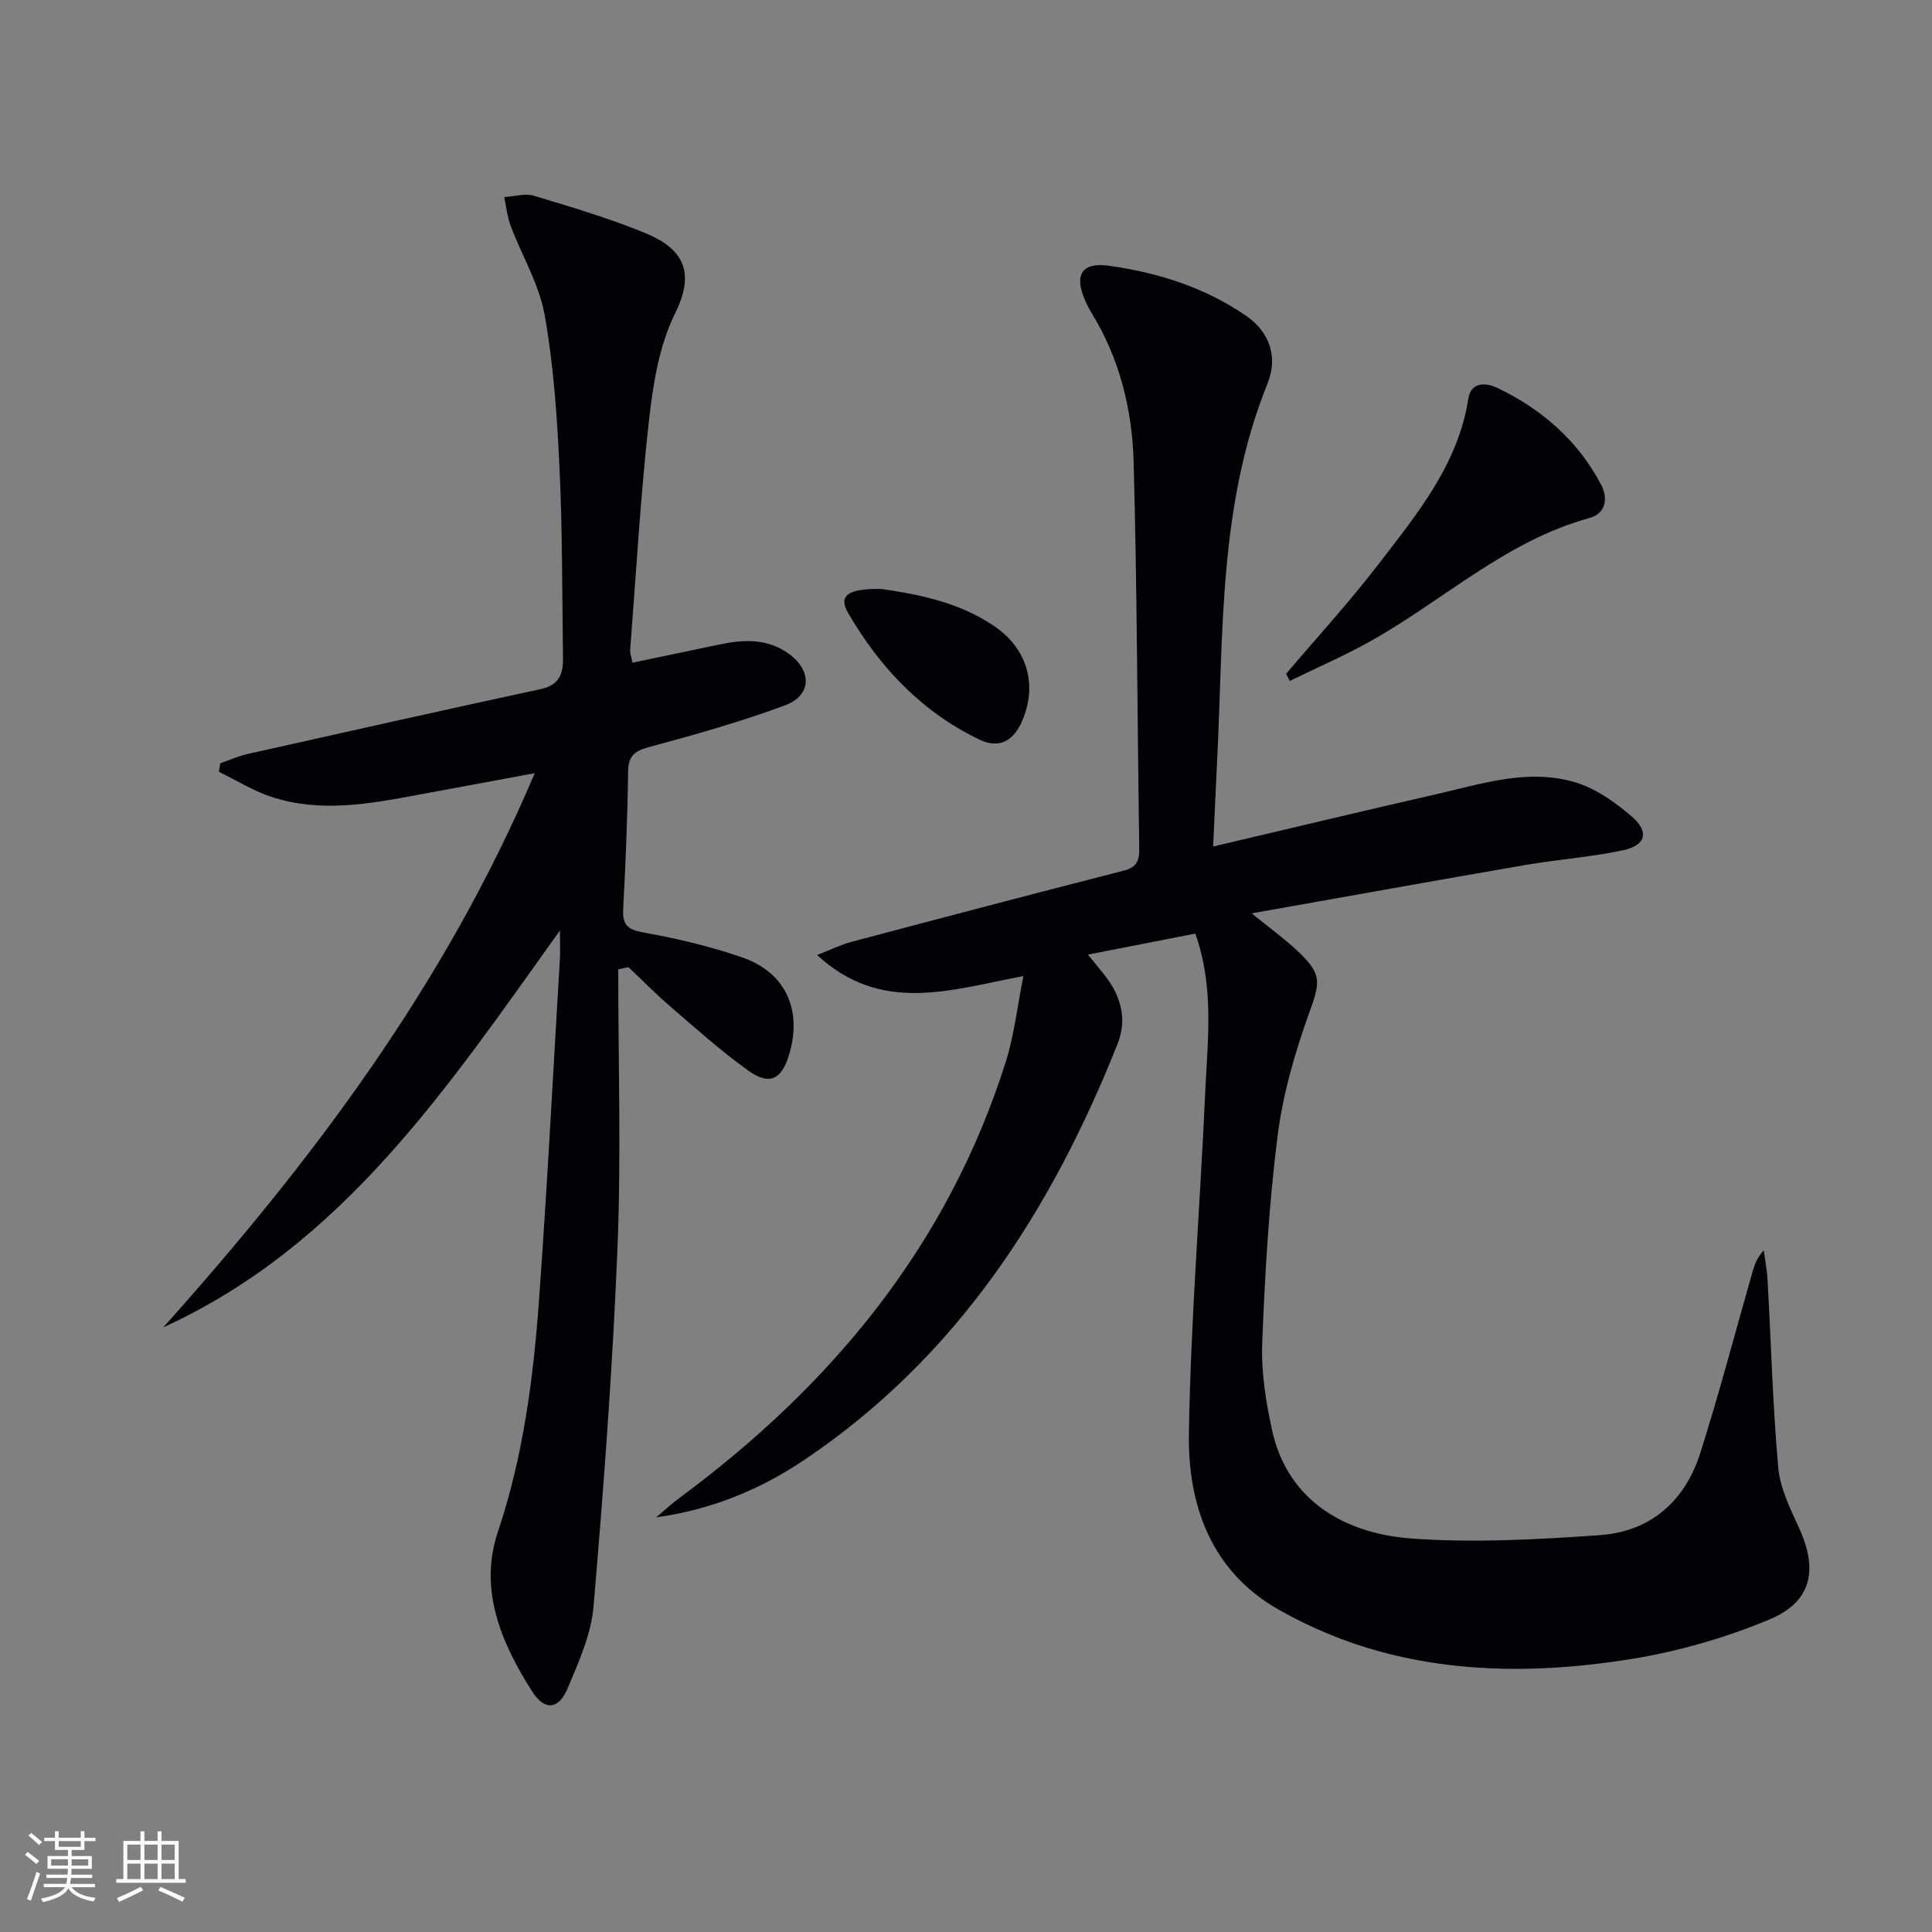 <svg enable-background="new 0 0 400 400" viewBox="0 0 400 400" xmlns="http://www.w3.org/2000/svg"><rect x="0" y="0" width="400" height="400" fill="#808080" stroke="none"/><g fill="#010106"><path d="m135.86 314.15c1.61-1.35 3.15-2.79 4.84-4.04 31.59-23.36 55.6-52.41 67.57-90.39 1.71-5.42 2.32-11.18 3.62-17.64-15.22 2.88-29.36 7.93-42.72-4.35 2.81-1.09 4.92-2.15 7.16-2.74 18.75-4.98 37.52-9.92 56.32-14.73 2.71-.69 3.26-2.1 3.22-4.6-.4-26.64-.44-53.29-1.16-79.93-.29-10.85-2.86-21.42-8.69-30.89-.52-.85-.97-1.75-1.37-2.67-2.31-5.31-.68-7.94 5.01-7.14 10.12 1.41 19.78 4.49 28.3 10.33 4.82 3.31 6.74 8.45 4.45 14.1-10.12 25.03-9.1 51.48-10.4 77.64-.29 5.78-.53 11.56-.84 18.16 15.79-3.71 30.91-7.34 46.08-10.8 9.52-2.17 19.14-5.42 28.92-2.48 4.25 1.28 8.27 4.14 11.69 7.09 3.66 3.15 2.89 5.97-1.83 6.97-6.64 1.41-13.47 1.89-20.17 3.04-18.63 3.21-37.23 6.57-56.72 10.02 3.58 2.91 6.7 5.16 9.49 7.77 5.23 4.91 4.69 6.53 2.35 13.05-2.95 8.21-5.41 16.8-6.49 25.43-1.78 14.16-2.61 28.46-3.16 42.73-.23 6.05.76 12.28 2.09 18.24 2.85 12.77 13.01 21.12 29.15 22.24 12.83.89 25.85.18 38.71-.73 10.42-.74 17.57-7.02 20.72-16.93 3.92-12.31 7.2-24.83 10.75-37.26.45-1.58.91-3.15 2.42-4.77.27 2.07.68 4.13.79 6.21.72 12.93 1.06 25.9 2.21 38.79.39 4.31 2.52 8.56 4.36 12.61 3.91 8.61 2.56 15.18-6.24 18.84-9.09 3.78-18.82 6.59-28.54 8.16-17.31 2.79-34.87 3.11-51.99-1.53-7.28-1.97-14.48-4.98-21.04-8.7-13.96-7.92-18.8-21.59-18.57-36.45.37-23.59 2.33-47.15 3.38-70.73.48-10.71 1.91-21.56-2.05-32.78-7.32 1.43-14.38 2.81-22.24 4.35 1.66 2.05 2.79 3.37 3.83 4.75 3.14 4.14 4.23 8.88 2.34 13.66-13.79 34.7-33.39 65.1-65.06 86.32-9.14 6.13-19.23 10.23-30.49 11.78z"/><path d="m128 200.68c0 19.27.62 38.56-.16 57.79-1 24.73-2.85 49.43-4.95 74.09-.49 5.79-3.07 11.53-5.37 17-1.87 4.44-4.77 4.67-7.34.64-6.44-10.08-11.1-21.15-7.1-33.04 5.25-15.64 7.33-31.68 8.51-47.9 1.71-23.55 2.92-47.14 4.33-70.72.09-1.49.01-2.99.01-5.89-23.27 32.49-44.87 65.15-82.12 82.16 30.8-34.41 58.34-70.9 76.9-114.73-8.69 1.61-16.38 3.03-24.06 4.46-10.15 1.9-20.36 3.79-30.51.42-3.76-1.25-7.22-3.41-10.81-5.16.09-.59.18-1.18.27-1.77 1.89-.65 3.74-1.5 5.69-1.93 20.22-4.54 40.45-9.07 60.71-13.44 3.76-.81 4.6-3.18 4.56-6.35-.18-13.15-.1-26.3-.72-39.43-.5-10.6-1.22-21.28-3.08-31.7-1.13-6.34-4.7-12.22-7.01-18.37-.72-1.9-.92-3.99-1.36-6 2.06-.13 4.29-.84 6.15-.28 7.77 2.34 15.6 4.66 23.09 7.74 7.58 3.12 10.49 7.84 6.17 16.54-3.29 6.64-4.58 14.56-5.42 22.07-1.77 15.84-2.68 31.78-3.91 47.68-.05.62.22 1.27.47 2.65 6.11-1.28 12.05-2.51 17.99-3.77 5.02-1.06 9.93-1.29 14.37 1.91 4.86 3.5 4.78 8.62-.79 10.69-9.15 3.39-18.58 6.06-28.02 8.6-3.08.83-4.41 1.79-4.45 5.15-.12 9.48-.51 18.96-1.02 28.43-.18 3.42 1.05 4.29 4.39 4.88 6.84 1.21 13.68 2.86 20.25 5.12 9 3.1 12.49 10.91 9.73 20.09-1.55 5.17-4.04 6.49-8.4 3.39-5.67-4.04-10.88-8.74-16.18-13.29-3.01-2.59-5.8-5.44-8.7-8.17-.71.14-1.41.29-2.11.44z"/><path d="m266.28 139.5c6.42-7.57 13.15-14.91 19.19-22.77 7.96-10.38 16.42-20.57 18.54-34.22.55-3.52 3.7-3.29 5.95-2.22 9.22 4.4 16.68 10.87 21.51 20.02 1.57 2.97.92 6.03-2.4 6.94-17.28 4.74-30.23 17.05-45.36 25.52-5.4 3.02-11.11 5.49-16.68 8.21-.25-.49-.5-.99-.75-1.48z"/><path d="m182.43 121.93c7.35 1.07 15.98 2.63 23.46 7.73 6.83 4.66 8.98 12.21 5.69 19.7-1.72 3.93-4.63 5.77-8.79 3.77-11.92-5.72-20.64-14.93-27.18-26.2-2.07-3.56-.24-5.09 6.82-5z"/></g><path d="m5.17 384 .55-.58c.85.61 1.65 1.24 2.4 1.87l-.59.64c-.83-.73-1.62-1.38-2.36-1.93m1.22 9.53-.82-.34c.71-1.76 1.37-3.64 1.98-5.63.24.13.5.25.76.36-.6 1.67-1.24 3.54-1.92 5.61m-.5-13.5.57-.54c.56.44 1.31 1.06 2.26 1.87l-.64.64c-.68-.66-1.41-1.32-2.19-1.97m3.25.46h2.24v-1.36h.77v1.36h4.57v-1.36h.76v1.36h2.28v.69h-2.28v1.84h-2.64v1.26h4.18v2.64h-4.21c0 .45-.02.86-.05 1.21h4.32v.69h-4.38c-.04.34-.1.75-.19 1.22h5.15v.69h-4.82c.87 1.19 2.51 1.92 4.93 2.19-.17.32-.3.57-.37.76-2.77-.49-4.52-1.41-5.26-2.76-.56 1.26-2.3 2.23-5.24 2.9-.12-.24-.26-.48-.43-.72 2.73-.55 4.38-1.34 4.96-2.38h-4.38v-.69h4.65c.1-.38.17-.79.21-1.22h-4.32v-.69h4.4c.03-.34.05-.75.05-1.21h-4.2v-2.64h4.23v-1.26h-2.69v-1.84h-2.24zm1.46 4.46v1.29h3.45c.01-.4.02-.57.01-.53v-.32-.45h-3.46zm1.55-2.59h4.57v-1.19h-4.57zm6.11 2.59h-3.42v.77c-.01.19-.01.37-.02.53h3.44z" fill="#fafafc"/><path d="m32.63 379.16h.82v1.98h3.54v7.89h1.46v.78h-14.37v-.78h1.46v-7.89h3.54v-1.98h.82v1.98h2.73zm-3.49 11.48.5.73c-1.61.82-3.28 1.63-5 2.41-.13-.27-.28-.55-.44-.82 1.75-.72 3.4-1.49 4.94-2.32m-2.78-5.55h2.73v-3.18h-2.73zm0 3.95h2.73v-3.2h-2.73zm3.54-3.95h2.73v-3.18h-2.73zm0 3.95h2.73v-3.2h-2.73zm7.89 4.68c-1.84-.92-3.51-1.7-5.02-2.32l.45-.73c1.89.8 3.57 1.55 5.04 2.23zm-1.62-11.81h-2.73v3.18h2.73zm-2.73 7.13h2.73v-3.2h-2.73z" fill="#fafafc"/></svg>
